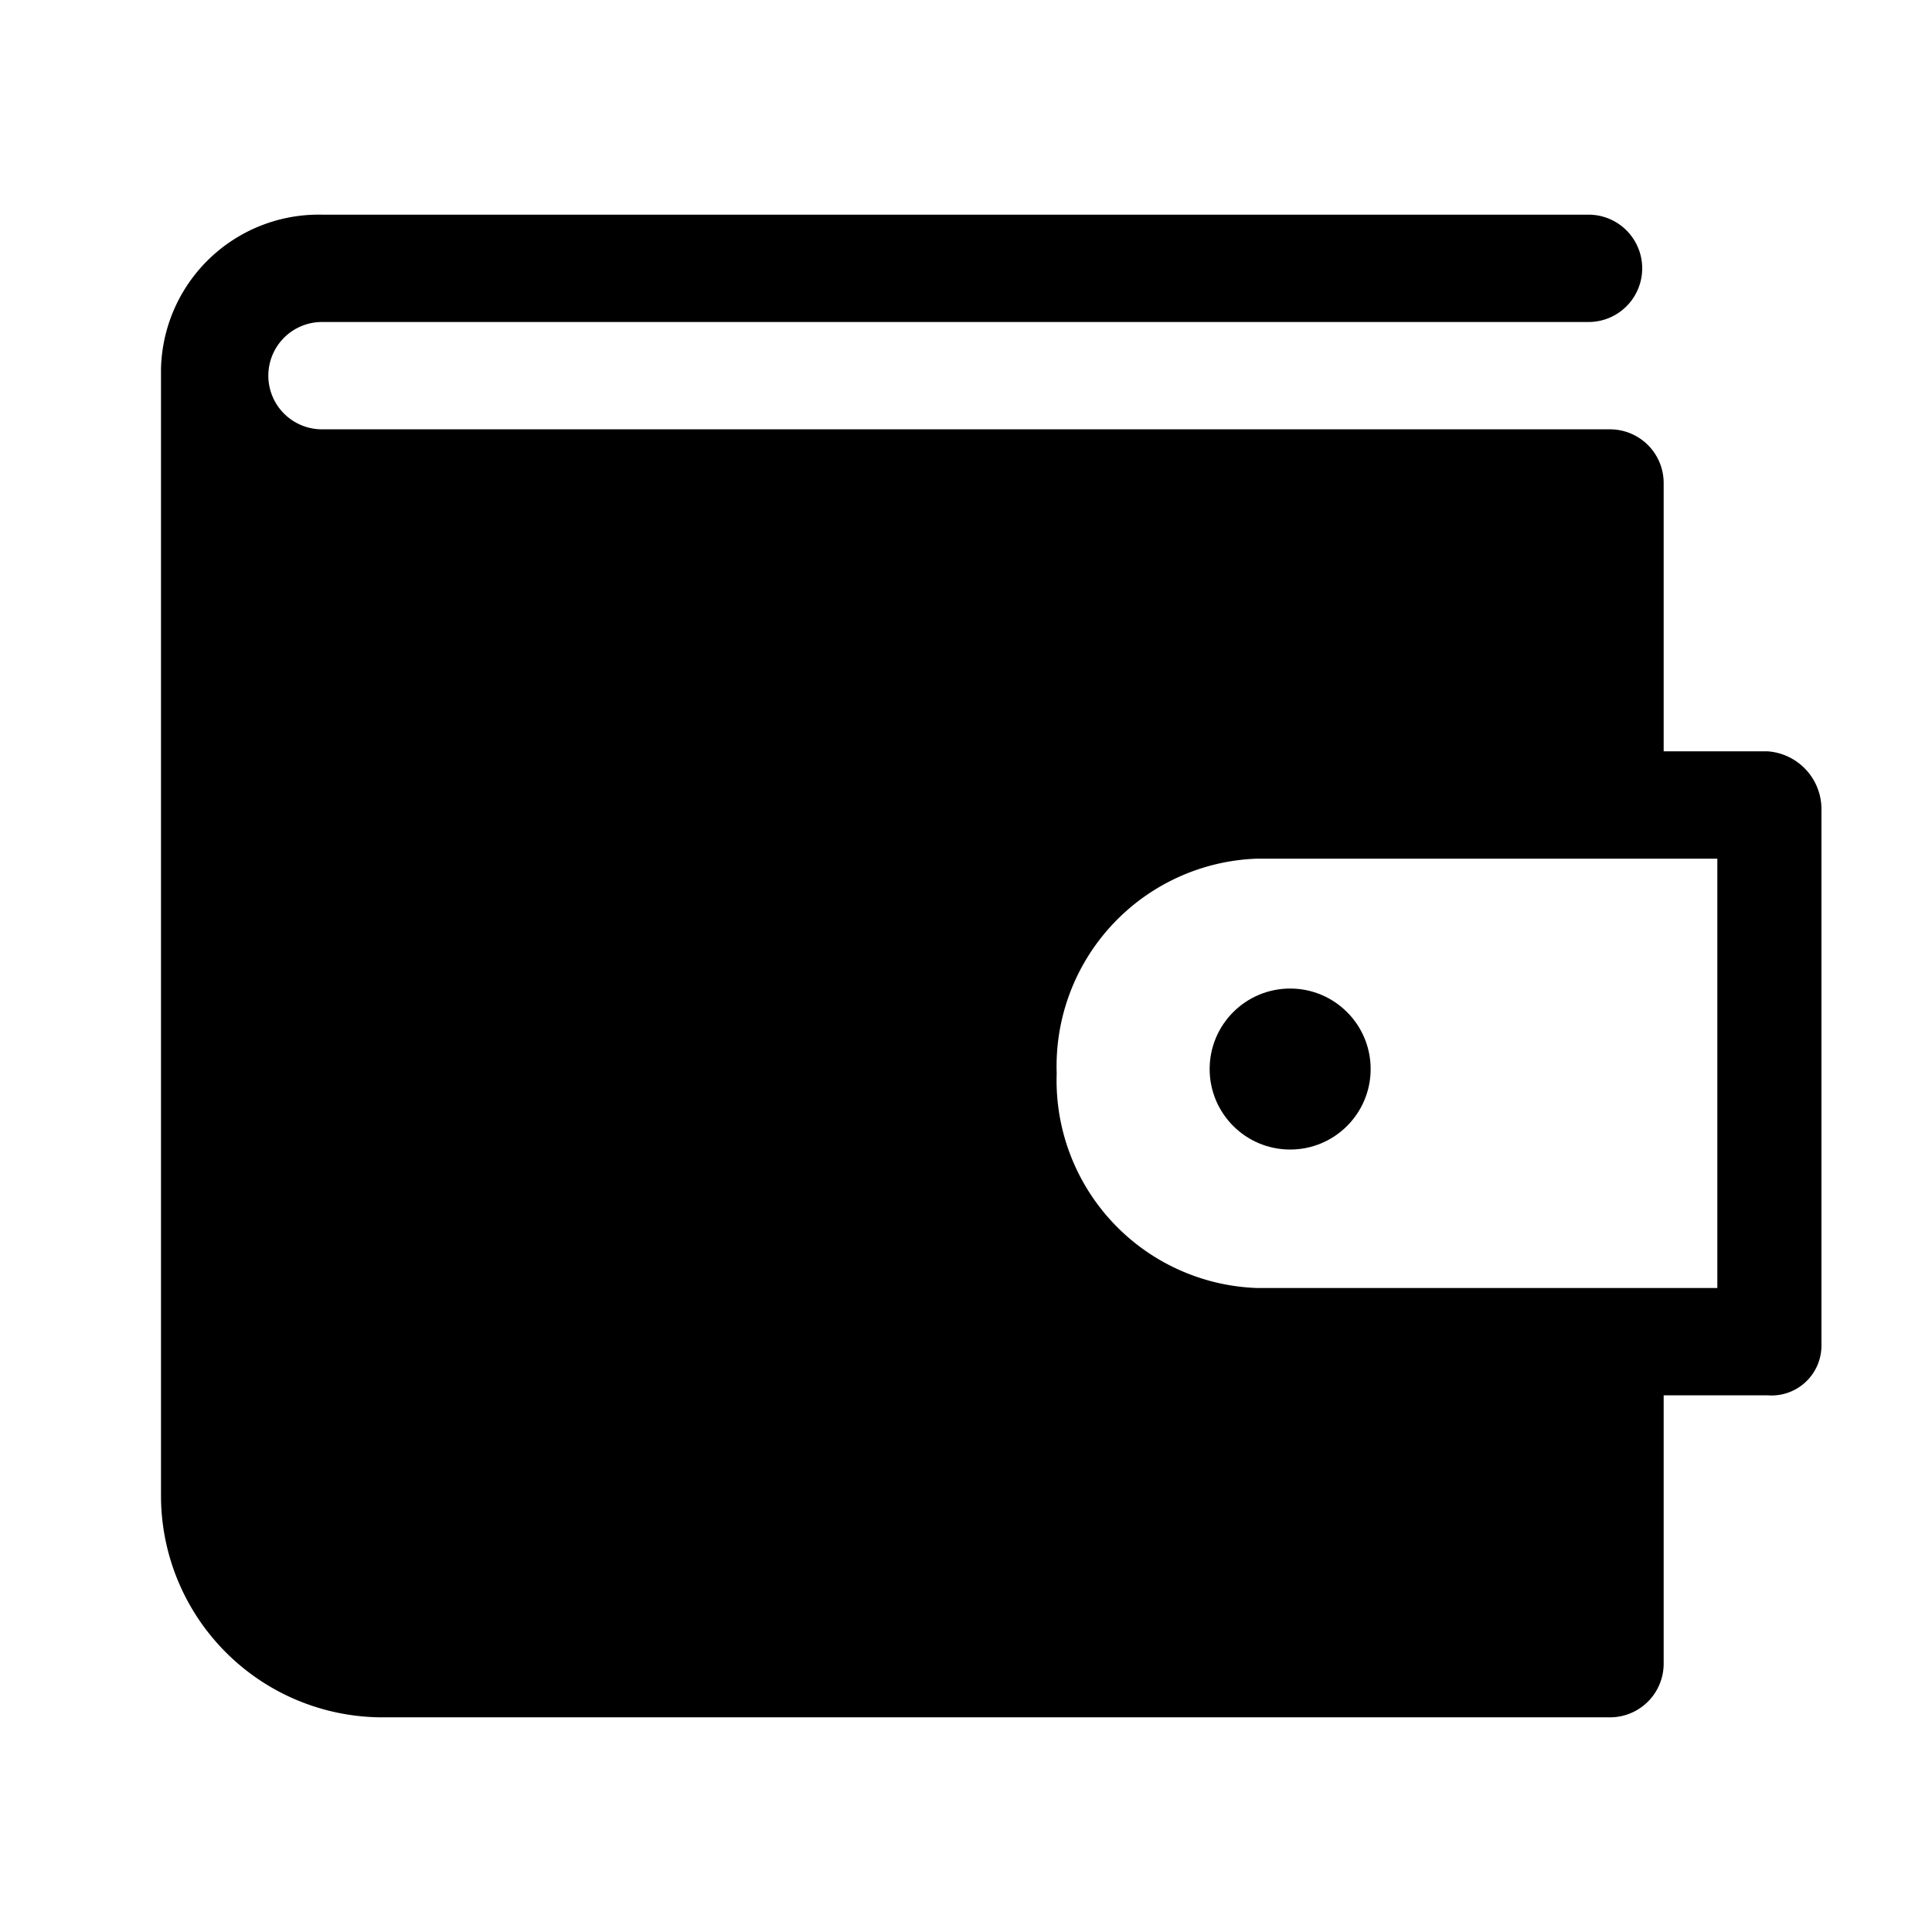 <?xml version="1.0" encoding="utf-8"?>
<svg fill="#000000" width="800px" height="800px" viewBox="0 0 36 36" version="1.1"  preserveAspectRatio="xMidYMid meet" xmlns="http://www.w3.org/2000/svg" xmlns:xlink="http://www.w3.org/1999/xlink">
    <title>wallet-solid</title>
    <path class="clr-i-solid clr-i-solid-path-1" d="M32.94,14H31V9a1,1,0,0,0-1-1H6A1,1,0,0,1,5,7H5V7A1,1,0,0,1,6,6H29.6a1,1,0,1,0,0-2H6A2.94,2.94,0,0,0,3,6.88v21A4.13,4.13,0,0,0,7.15,32H30a1,1,0,0,0,1-1V26h1.94a.93.93,0,0,0,1-.91v-10A1.08,1.08,0,0,0,32.94,14ZM32,24l-8.58,0a3.87,3.87,0,0,1-3.73-4,3.87,3.87,0,0,1,3.73-4L32,16Z"></path><circle class="clr-i-solid clr-i-solid-path-2" cx="24.04" cy="19.92" r="1.5"></circle>
    <rect x="0" y="0" width="36" height="36" fill-opacity="0"/>
</svg>